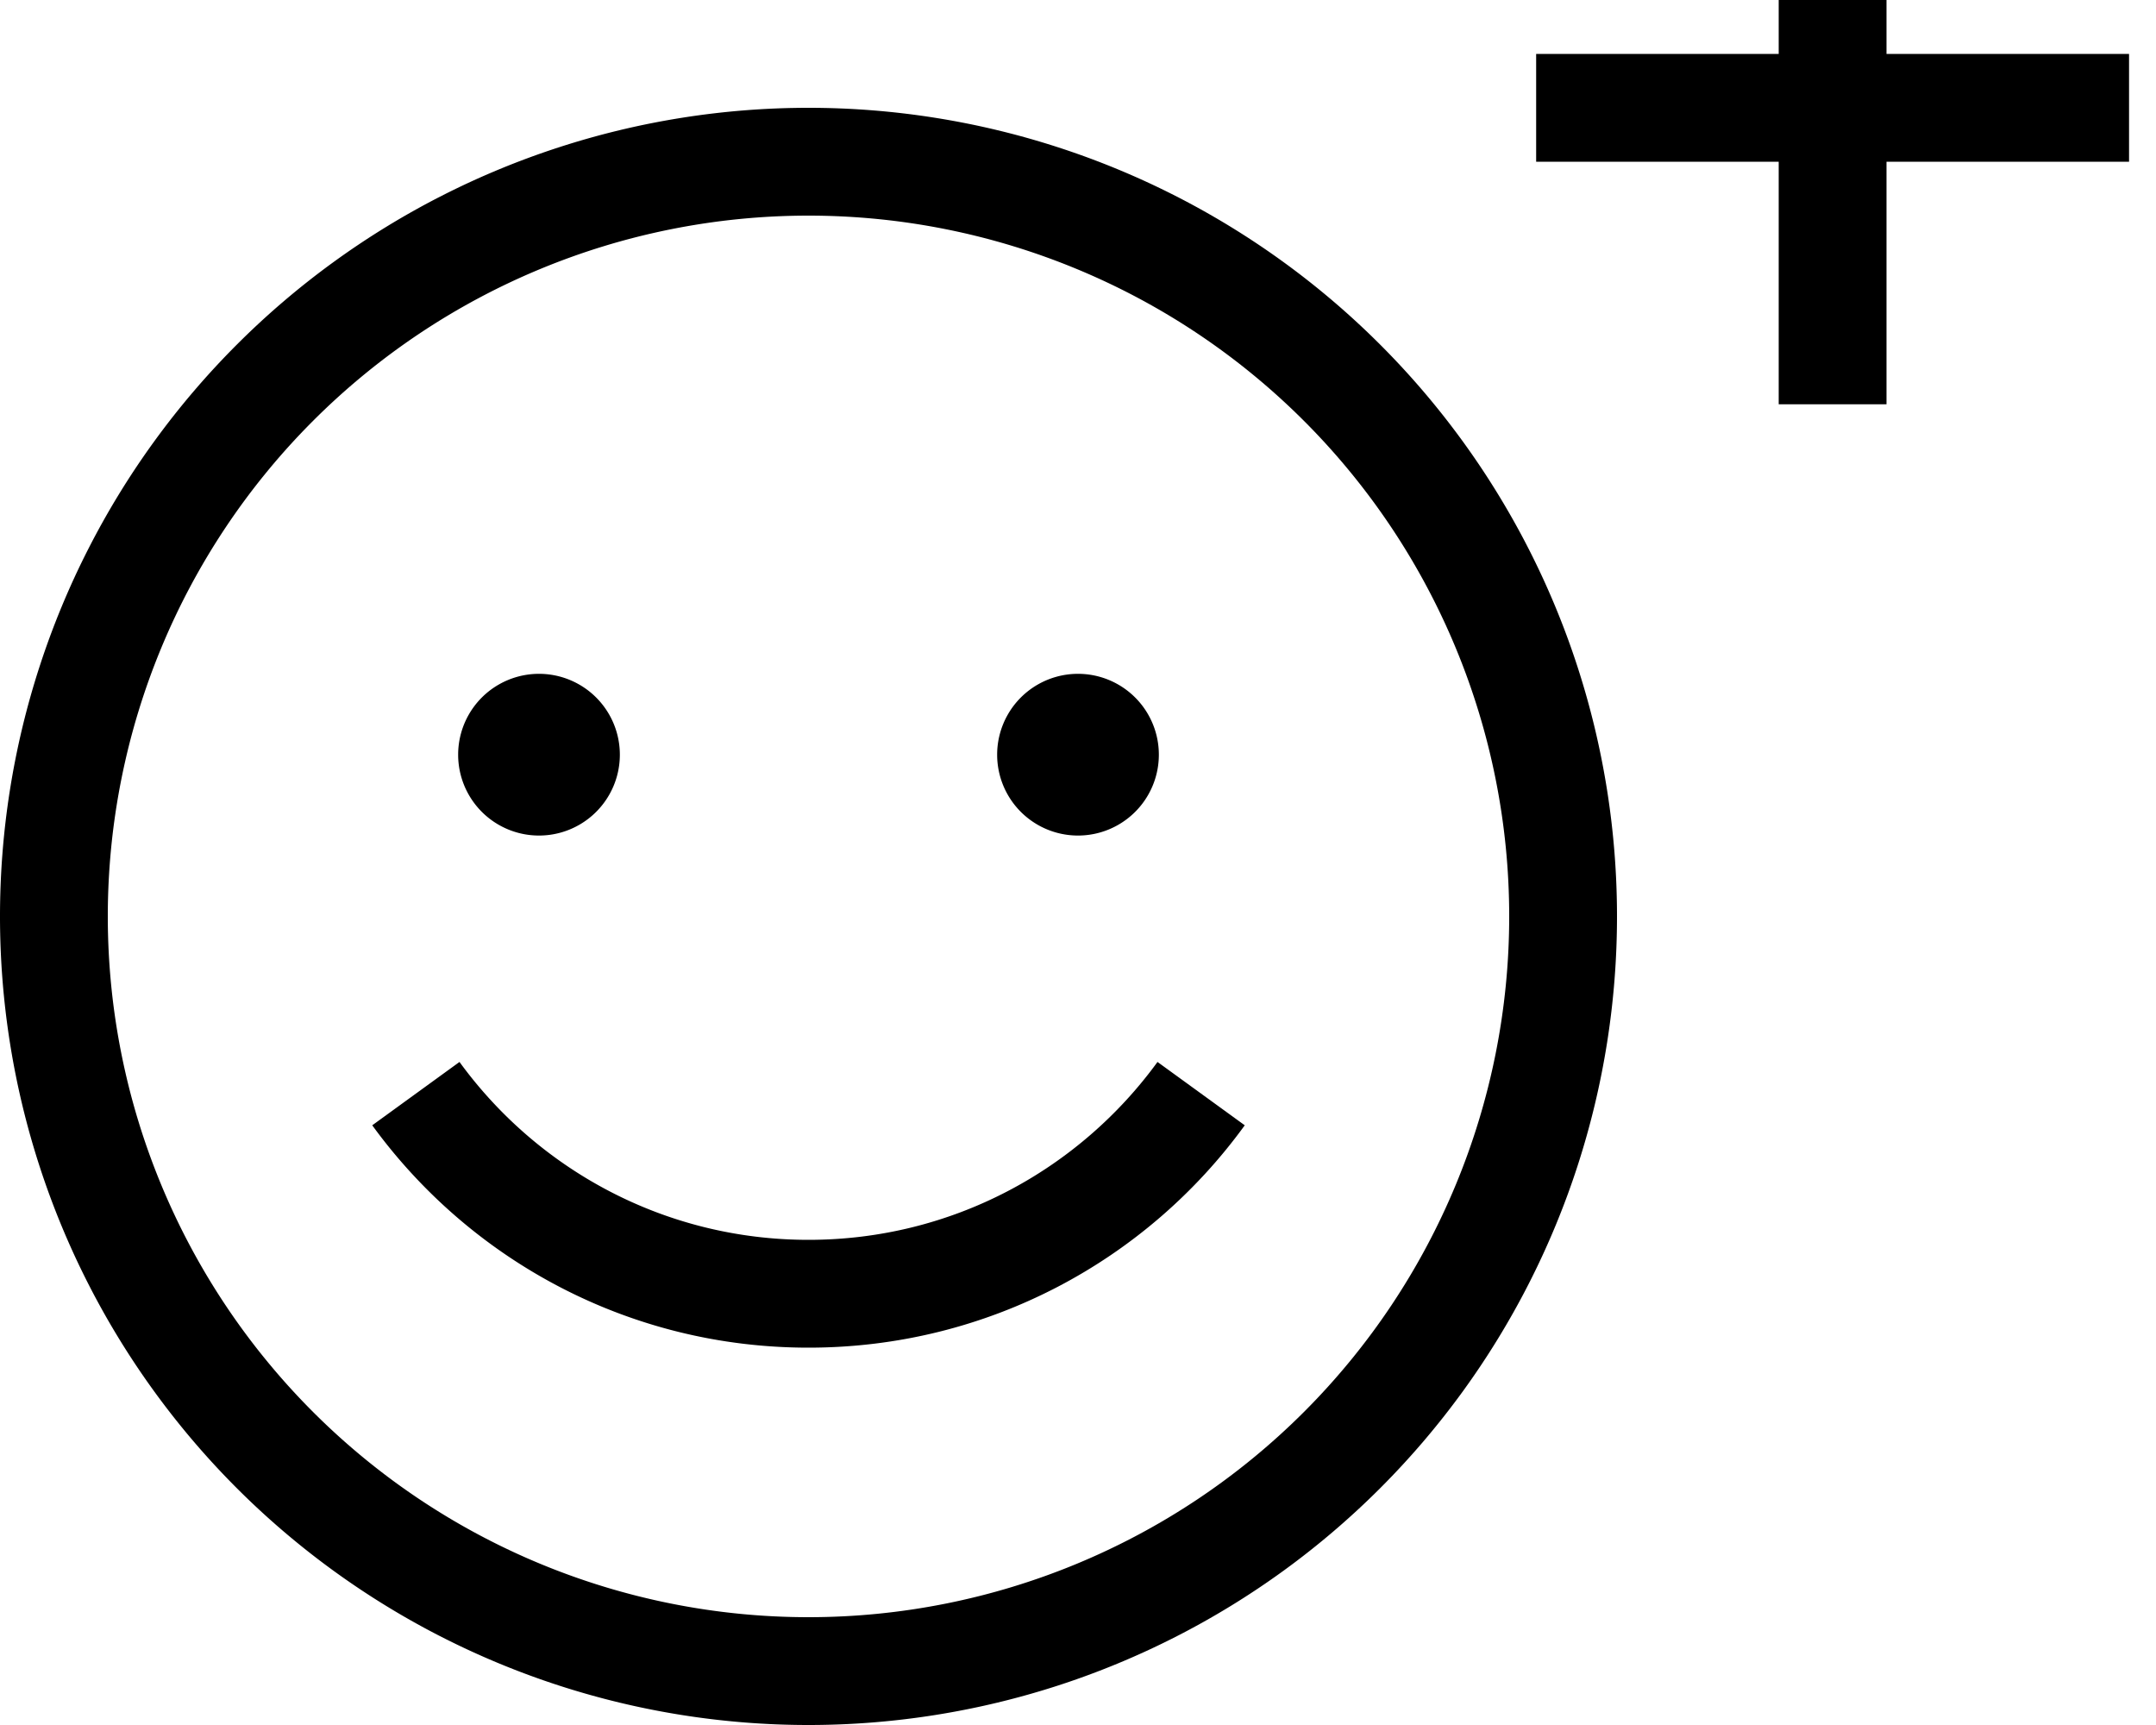 <svg xmlns="http://www.w3.org/2000/svg" viewBox="0 0 640 512"><!--! Font Awesome Pro 7.0.0 by @fontawesome - https://fontawesome.com License - https://fontawesome.com/license (Commercial License) Copyright 2025 Fonticons, Inc. --><path fill="currentColor" d="M560-40l0-16-32 0 0 72-72 0 0 32 72 0 0 72 32 0 0-72 72 0 0-32-72 0 0-56zM240 64a208 208 0 1 1 0 416 208 208 0 1 1 0-416zm0 448a240 240 0 1 0 0-480 240 240 0 1 0 0 480zm0-144c-42.6 0-80.3-20.8-103.6-52.8L110.5 334c29.1 40 76.2 66 129.5 66s100.5-26 129.5-66l-25.9-18.8C320.3 347.2 282.6 368 240 368zM184 224a24 24 0 1 0 -48 0 24 24 0 1 0 48 0zm136 24a24 24 0 1 0 0-48 24 24 0 1 0 0 48z"/></svg>